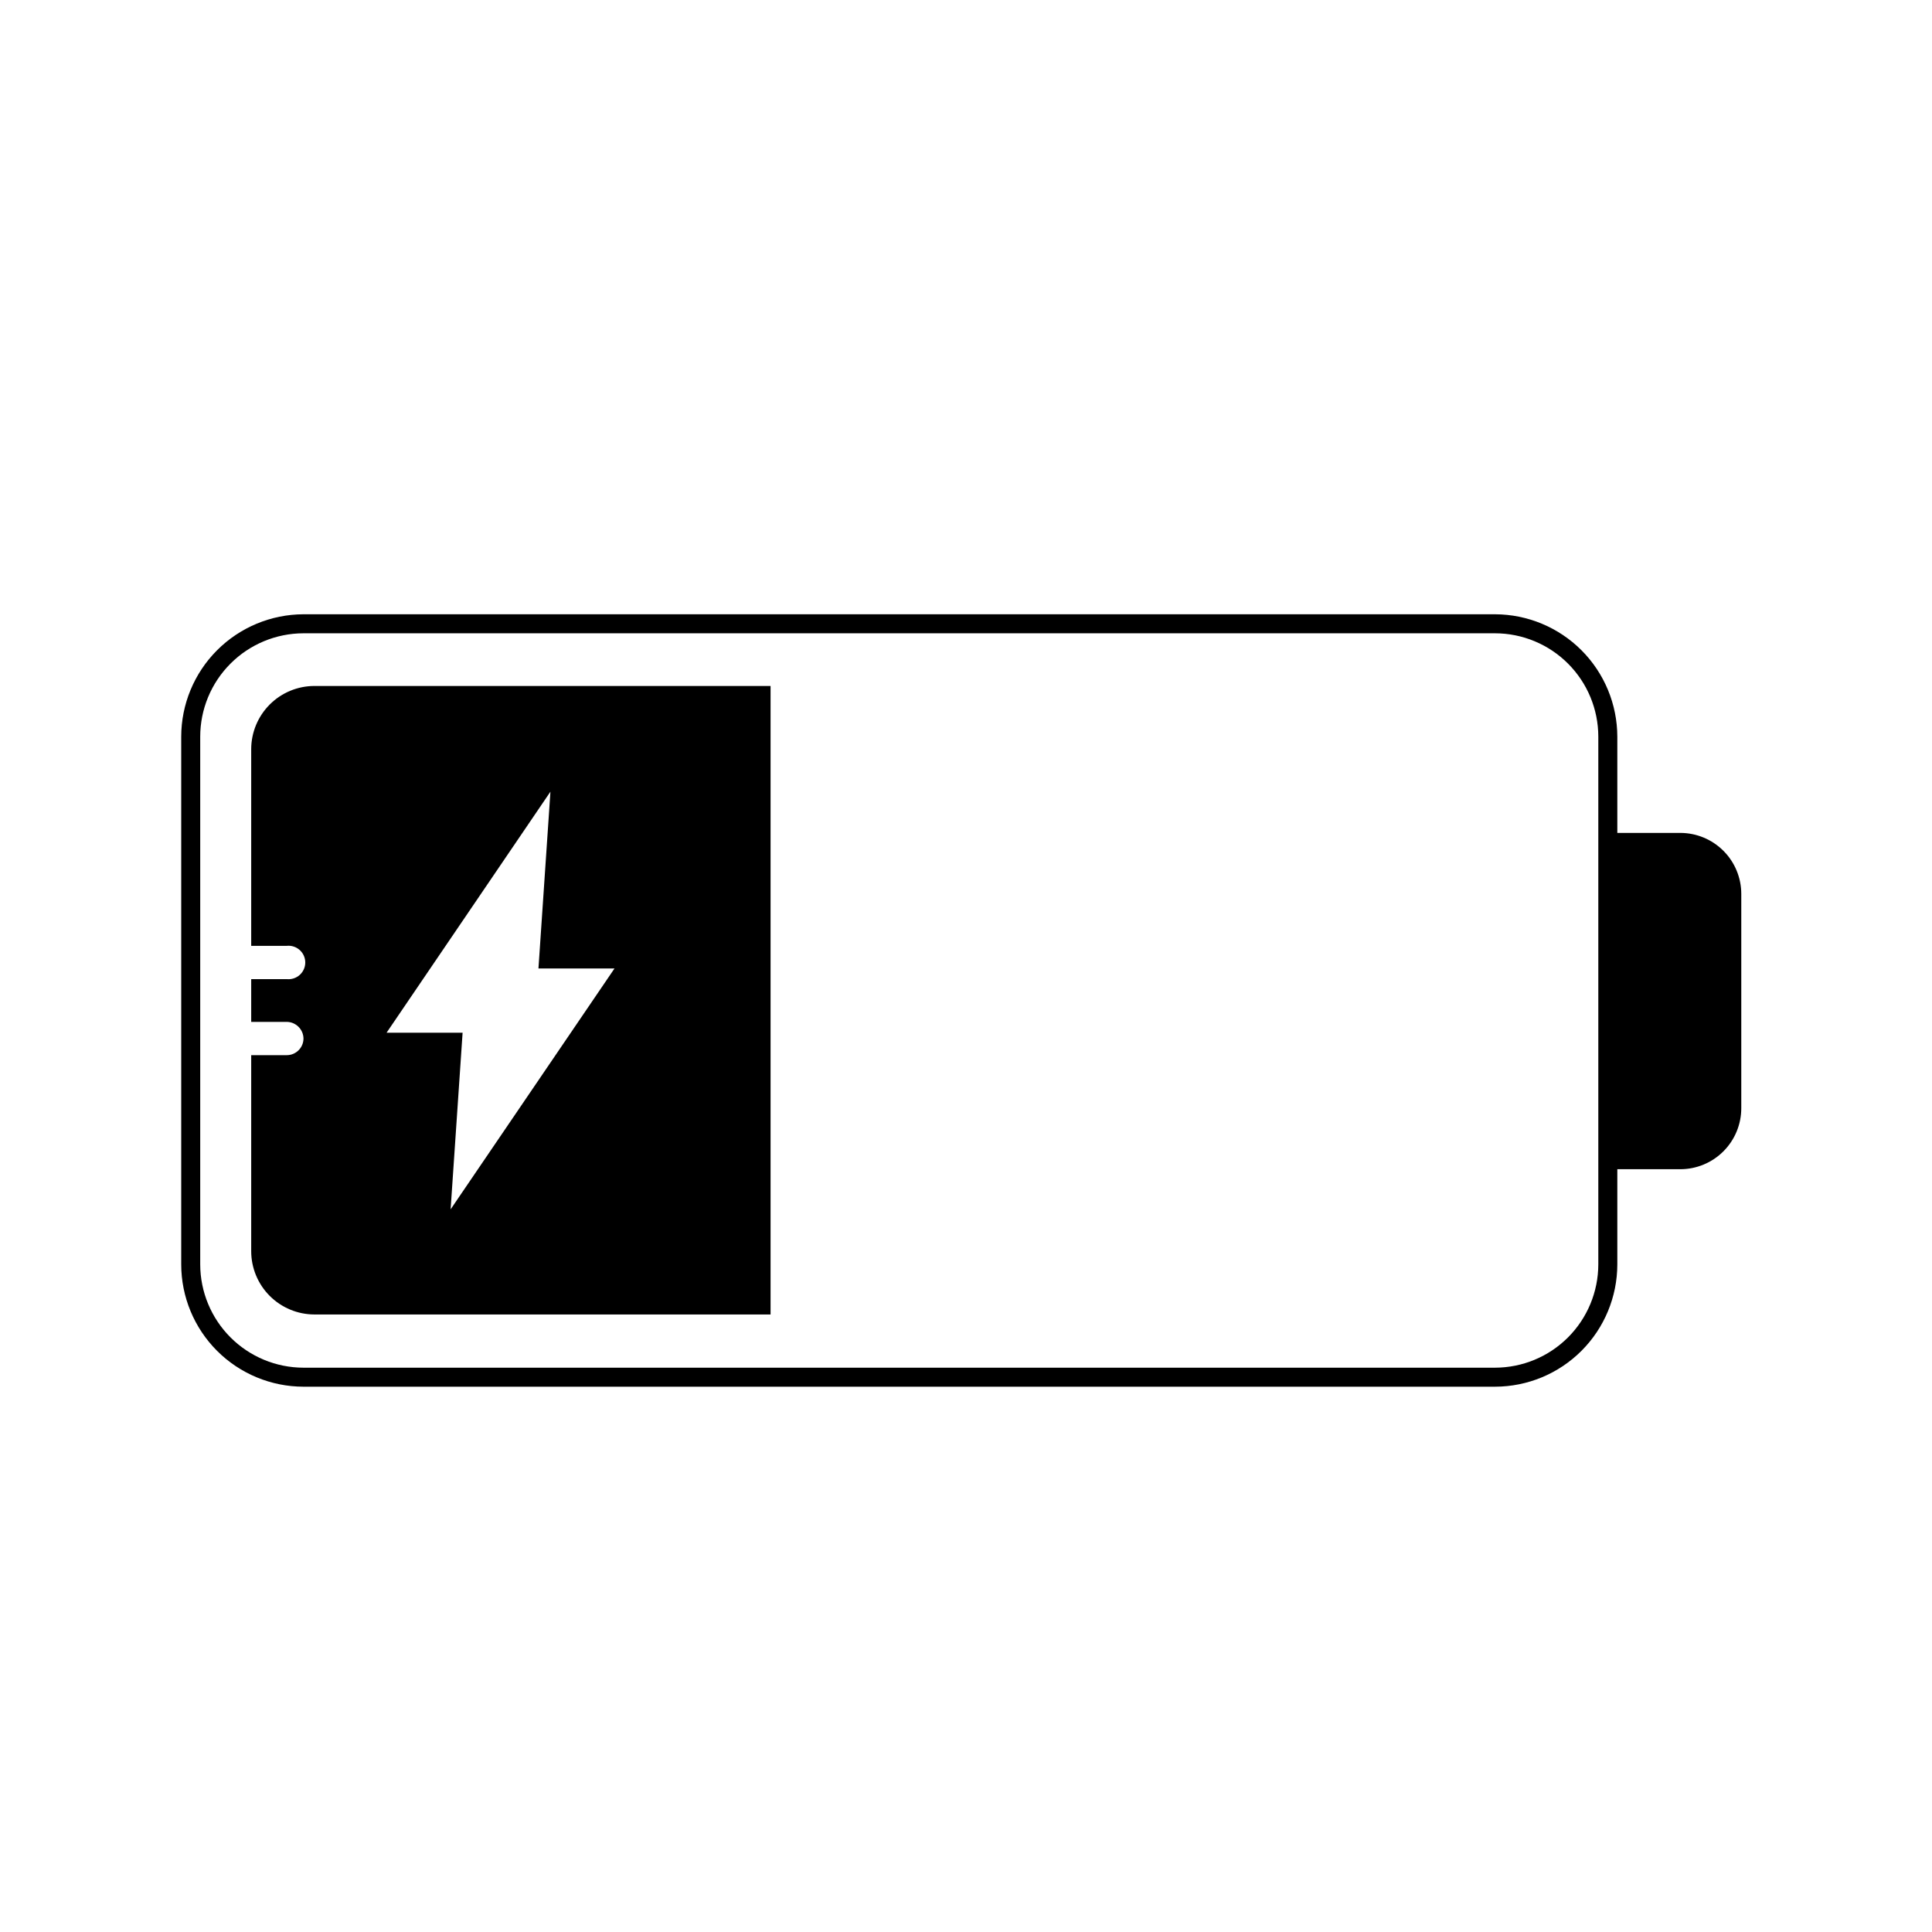 <?xml version="1.0" encoding="UTF-8"?>
<!-- Uploaded to: SVG Repo, www.svgrepo.com, Generator: SVG Repo Mixer Tools -->
<svg fill="#000000" width="800px" height="800px" version="1.1" viewBox="144 144 512 512" xmlns="http://www.w3.org/2000/svg">
 <g>
  <path d="m540.21 511.49h-315.79c-8.59-0.016-16.82-3.43-22.895-9.504-6.07-6.07-9.488-14.305-9.5-22.891v-139.86c0.012-8.59 3.426-16.828 9.5-22.91 6.07-6.078 14.301-9.508 22.895-9.535h315.79c8.594 0.027 16.824 3.457 22.898 9.535 6.07 6.082 9.484 14.32 9.5 22.91v139.86c-0.016 8.586-3.434 16.82-9.504 22.891-6.074 6.074-14.305 9.488-22.895 9.504zm-315.79-199.66c-7.262 0.012-14.219 2.906-19.348 8.047-5.129 5.137-8.012 12.102-8.012 19.359v139.86c0.016 7.25 2.902 14.199 8.027 19.328 5.129 5.129 12.078 8.016 19.332 8.027h315.79c7.254-0.012 14.203-2.898 19.332-8.027 5.125-5.129 8.012-12.078 8.027-19.328v-139.86c0-7.258-2.883-14.223-8.012-19.359-5.129-5.141-12.086-8.035-19.348-8.047z"/>
  <path d="m570.09 364.73h19.195c4.289 0 8.402 1.707 11.434 4.738 3.035 3.031 4.738 7.144 4.738 11.434v56.781c0 4.289-1.703 8.402-4.738 11.434-3.031 3.035-7.144 4.738-11.434 4.738h-19.195z"/>
  <path d="m279.09 325.79h-51.793c-4.434 0.012-8.68 1.777-11.812 4.91-3.133 3.137-4.902 7.383-4.914 11.816v52.141h9.422c1.25-0.133 2.5 0.273 3.434 1.113 0.938 0.84 1.473 2.039 1.473 3.297 0 1.258-0.535 2.457-1.473 3.297-0.934 0.84-2.184 1.246-3.434 1.113h-9.422v11.336h9.422v-0.004c2.438 0.027 4.406 2 4.434 4.434-0.027 2.43-2.004 4.387-4.434 4.387h-9.422v51.941c0 4.441 1.762 8.699 4.894 11.844 3.137 3.144 7.391 4.918 11.832 4.934h120.91v-166.56zm-15.672 138.7 3.176-46.805h-20.152l43.43-63.883-3.176 46.855h20.152z"/>
 </g>
</svg>